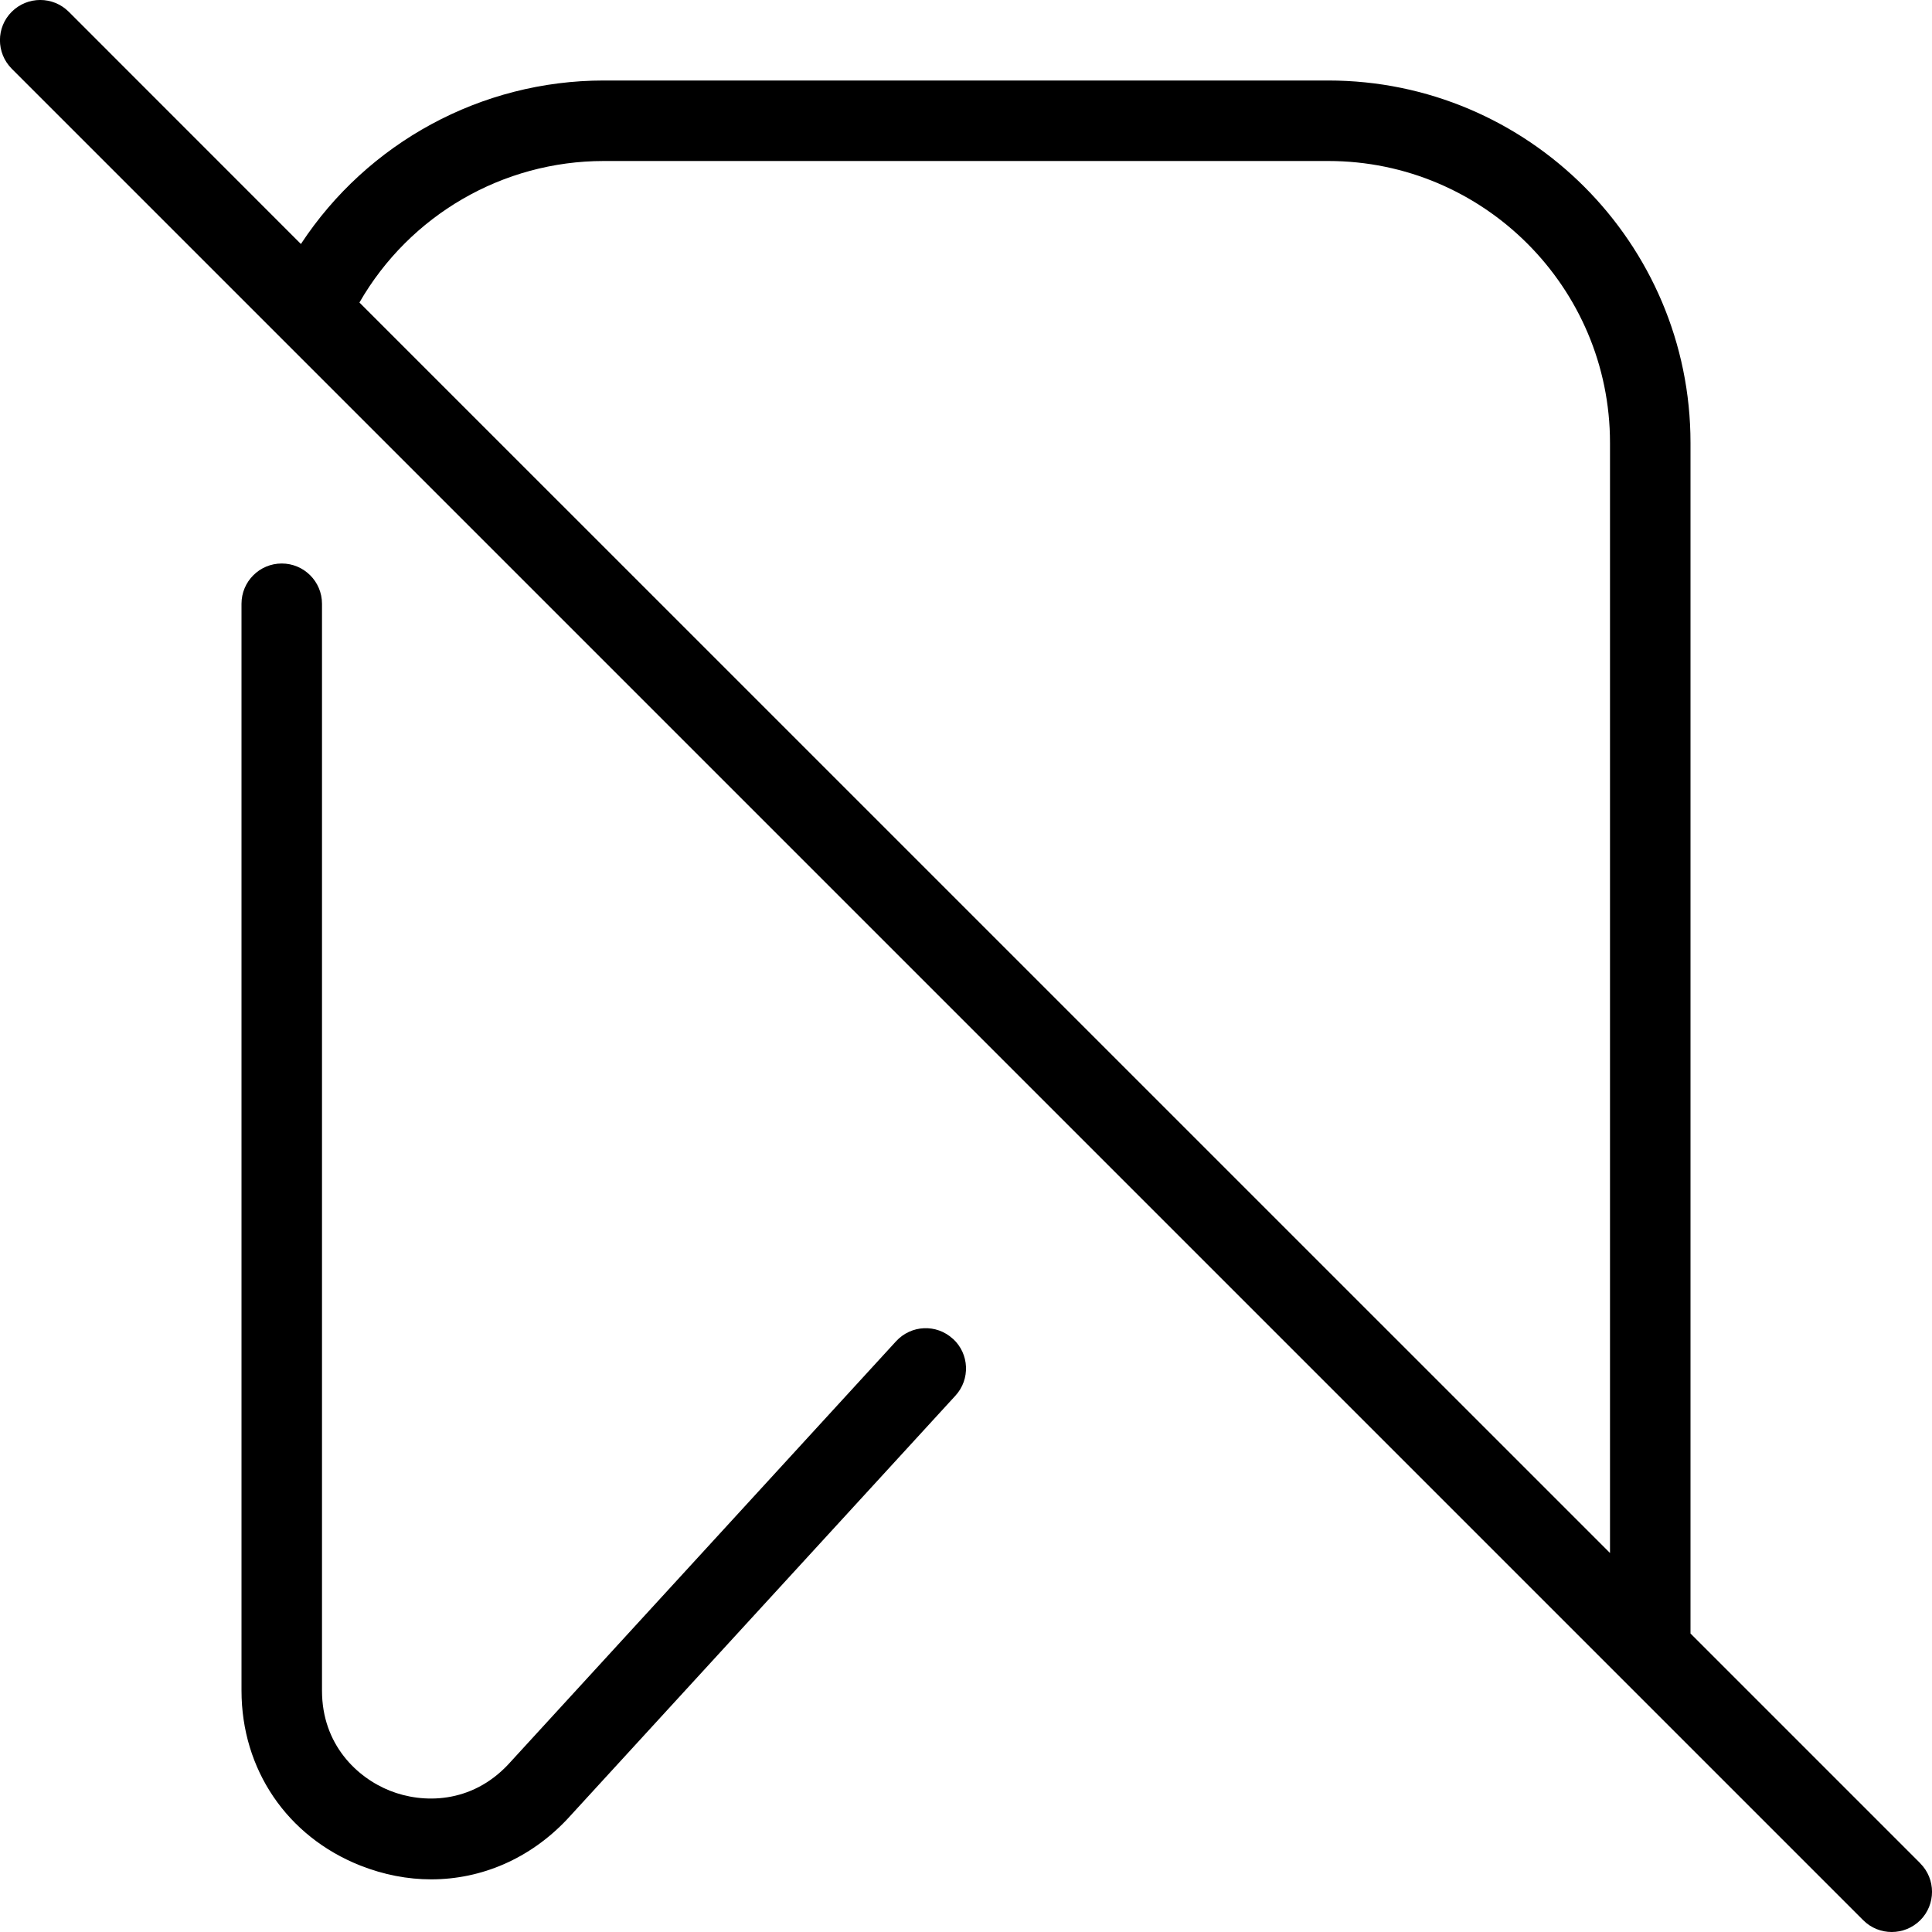 <?xml version="1.0" encoding="UTF-8"?>
<svg xmlns="http://www.w3.org/2000/svg" id="Layer_1" data-name="Layer 1" viewBox="0 0 24 24" width="512" height="512"><path d="m23.854,23.146l-2.854-2.854V5.5c0-2.481-2.019-4.5-4.5-4.5H7.5c-1.522,0-2.934.771-3.762,2.031L.854.146C.658-.049.342-.049.146.146S-.049.658.146.854l23,23c.098.098.226.146.354.146s.256-.049.354-.146c.195-.195.195-.512,0-.707Zm-3.854-3.854L4.465,3.758c.624-1.086,1.782-1.758,3.035-1.758h9c1.93,0,3.5,1.57,3.5,3.5v13.793Zm-8.162-2.661c.204.187.217.503.031.706l-4.825,5.264c-.461.488-1.063.745-1.688.745-.292,0-.59-.057-.881-.172-.91-.361-1.475-1.194-1.475-2.173V7.5c0-.276.224-.5.5-.5s.5.224.5.5v13.502c0,.67.436,1.081.844,1.243.407.162,1.008.163,1.467-.324l4.82-5.259c.187-.204.502-.219.707-.03Z"/></svg>
